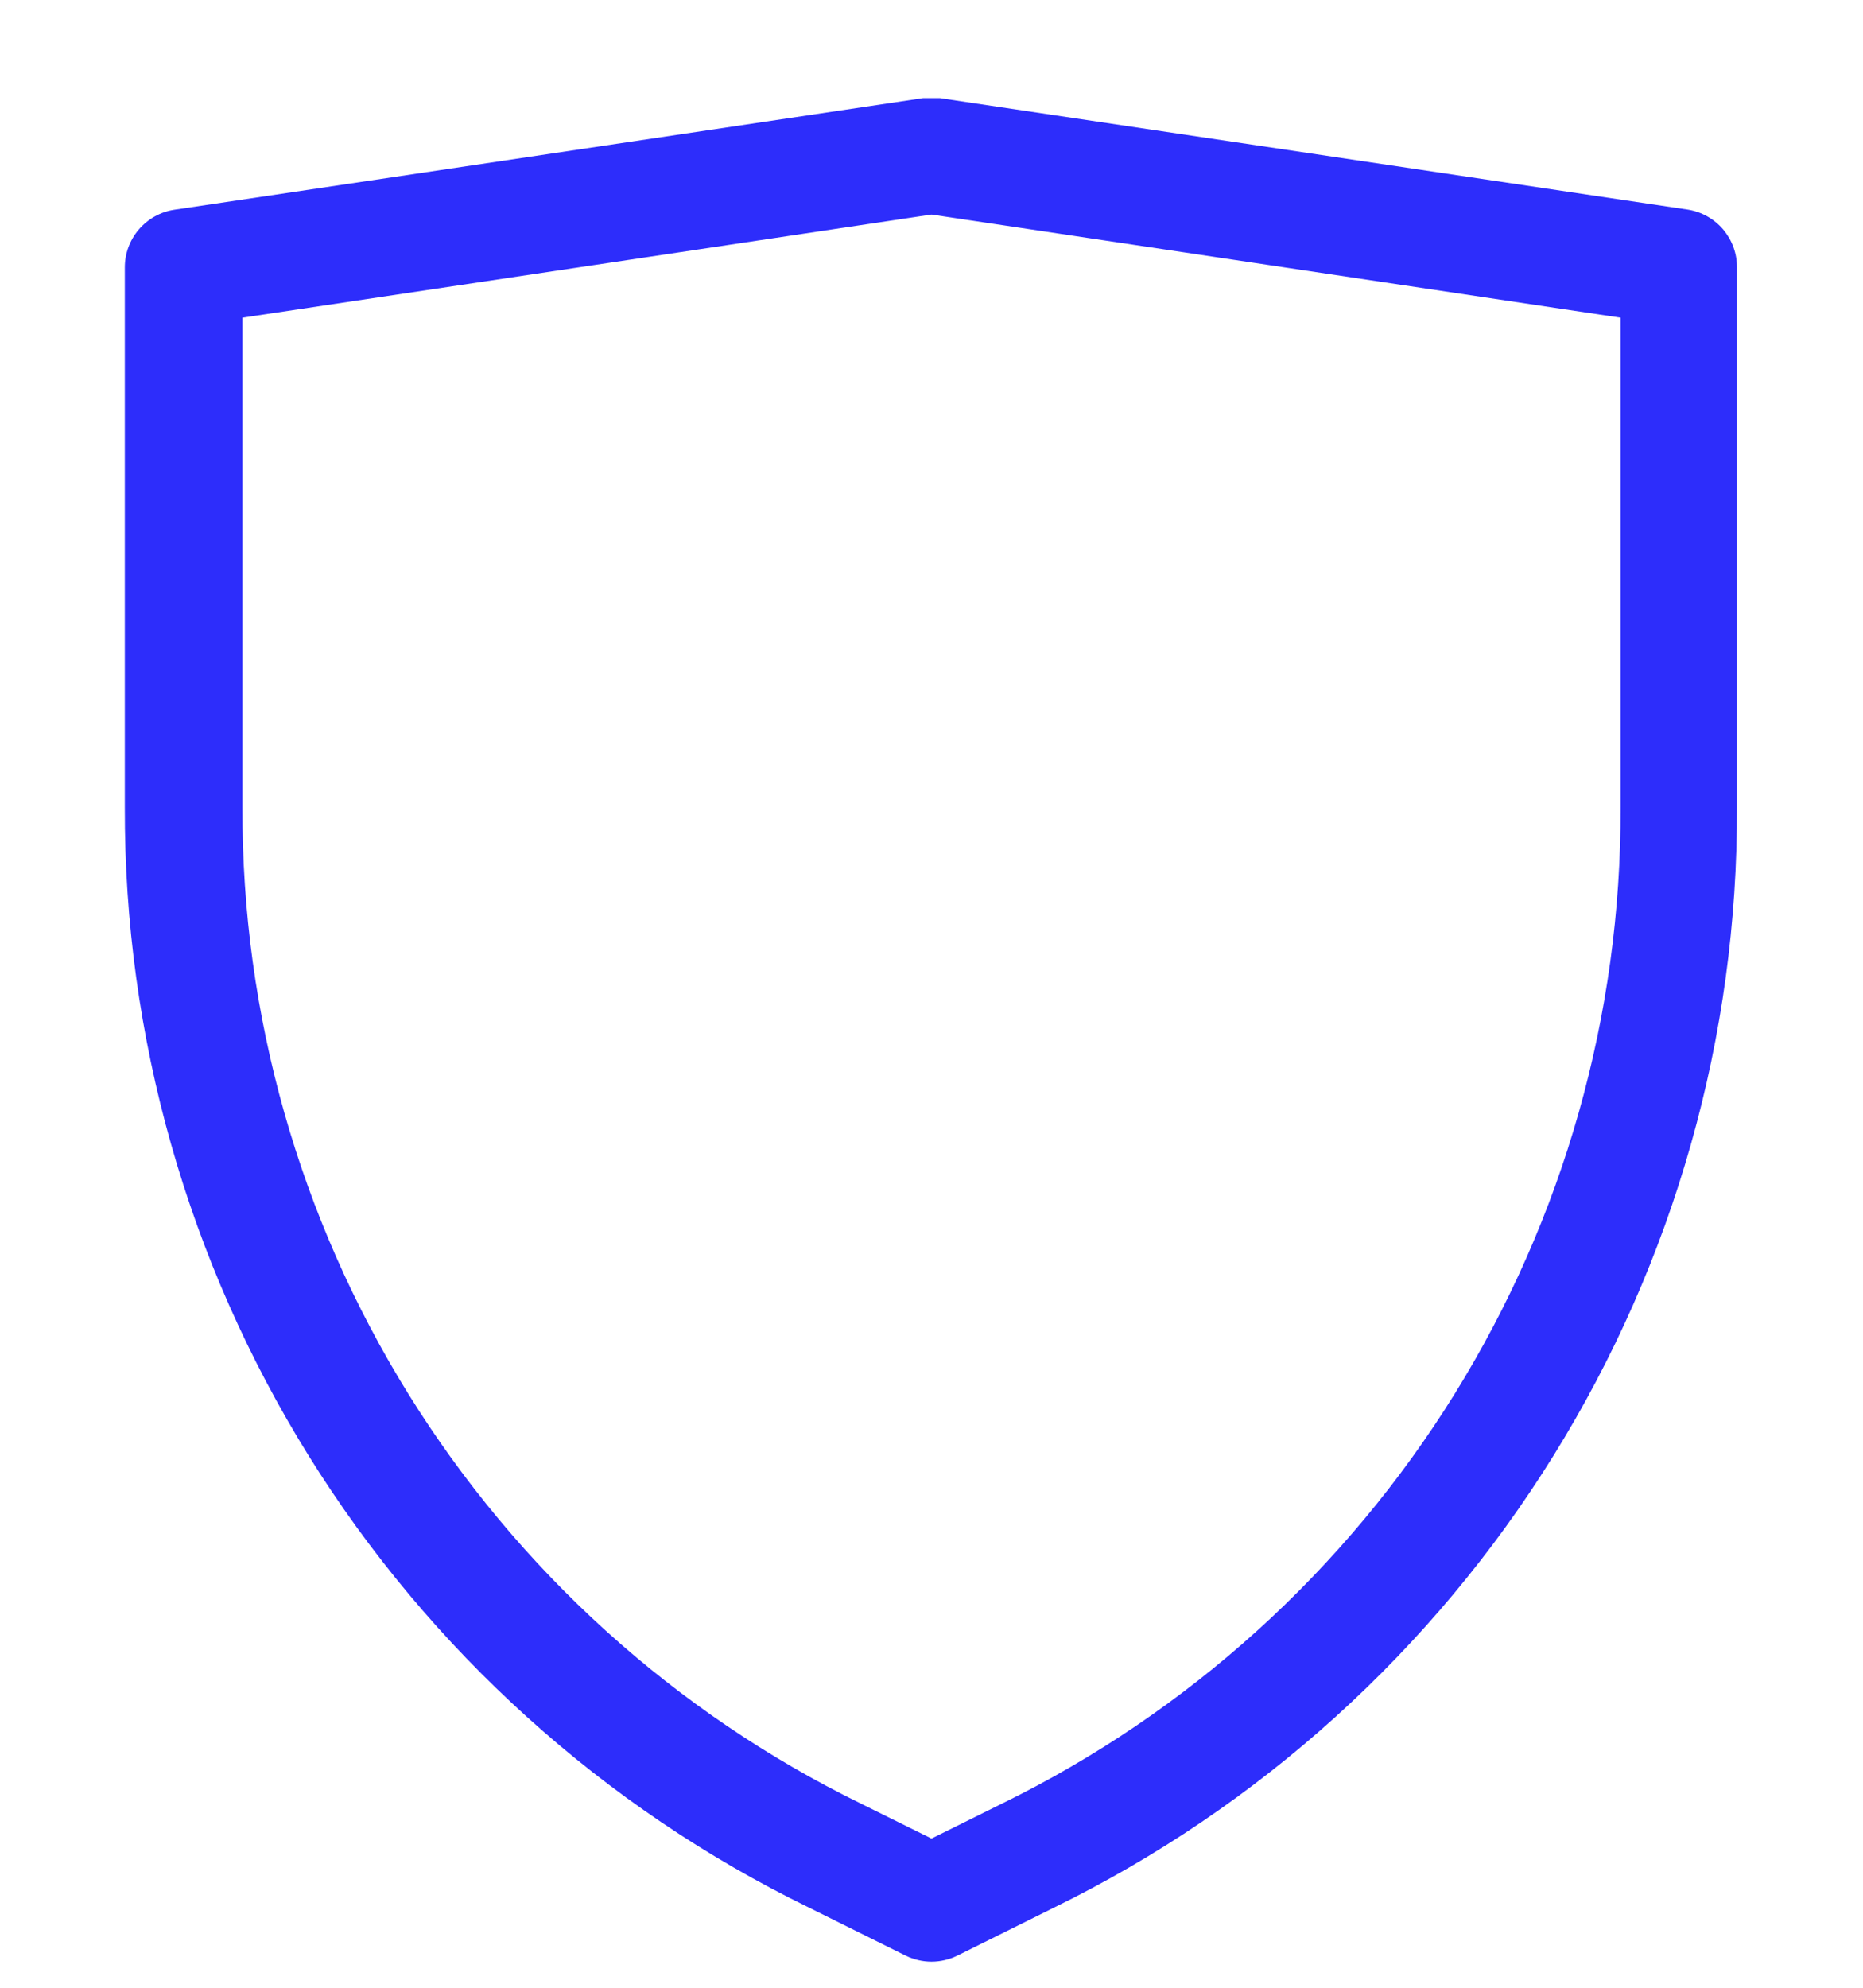 <svg xmlns="http://www.w3.org/2000/svg" fill="none" viewBox="0 0 15 16" height="16" width="15">
<g clip-path="url(#clip0_231_8126)">
<path fill="#2D2DFB" d="M13.594 1.688L7.568 0.79C7.523 0.783 7.477 0.783 7.432 0.79L1.406 1.688C1.294 1.704 1.192 1.761 1.118 1.847C1.044 1.933 1.004 2.043 1.005 2.156V6.497C0.999 8.342 1.512 10.152 2.486 11.719C3.461 13.286 4.857 14.547 6.516 15.356L7.291 15.741C7.356 15.773 7.428 15.79 7.5 15.79C7.572 15.79 7.644 15.773 7.709 15.741L8.484 15.356C10.141 14.545 11.535 13.284 12.508 11.717C13.481 10.15 13.993 8.341 13.985 6.497V2.152C13.986 2.04 13.946 1.933 13.875 1.848C13.803 1.763 13.703 1.706 13.594 1.688ZM13.048 6.497C13.054 8.166 12.591 9.804 11.711 11.222C10.83 12.641 9.568 13.783 8.069 14.517L7.5 14.799L6.93 14.517C5.431 13.783 4.17 12.641 3.289 11.222C2.409 9.804 1.946 8.166 1.952 6.497V2.557L7.5 1.727L13.048 2.557V6.497Z"></path>
</g>
<defs>
<clipPath id="clip0_231_8126">
<rect transform="translate(0 0.79)" fill="white" height="15" width="15"></rect>
</clipPath>
</defs>
</svg>
